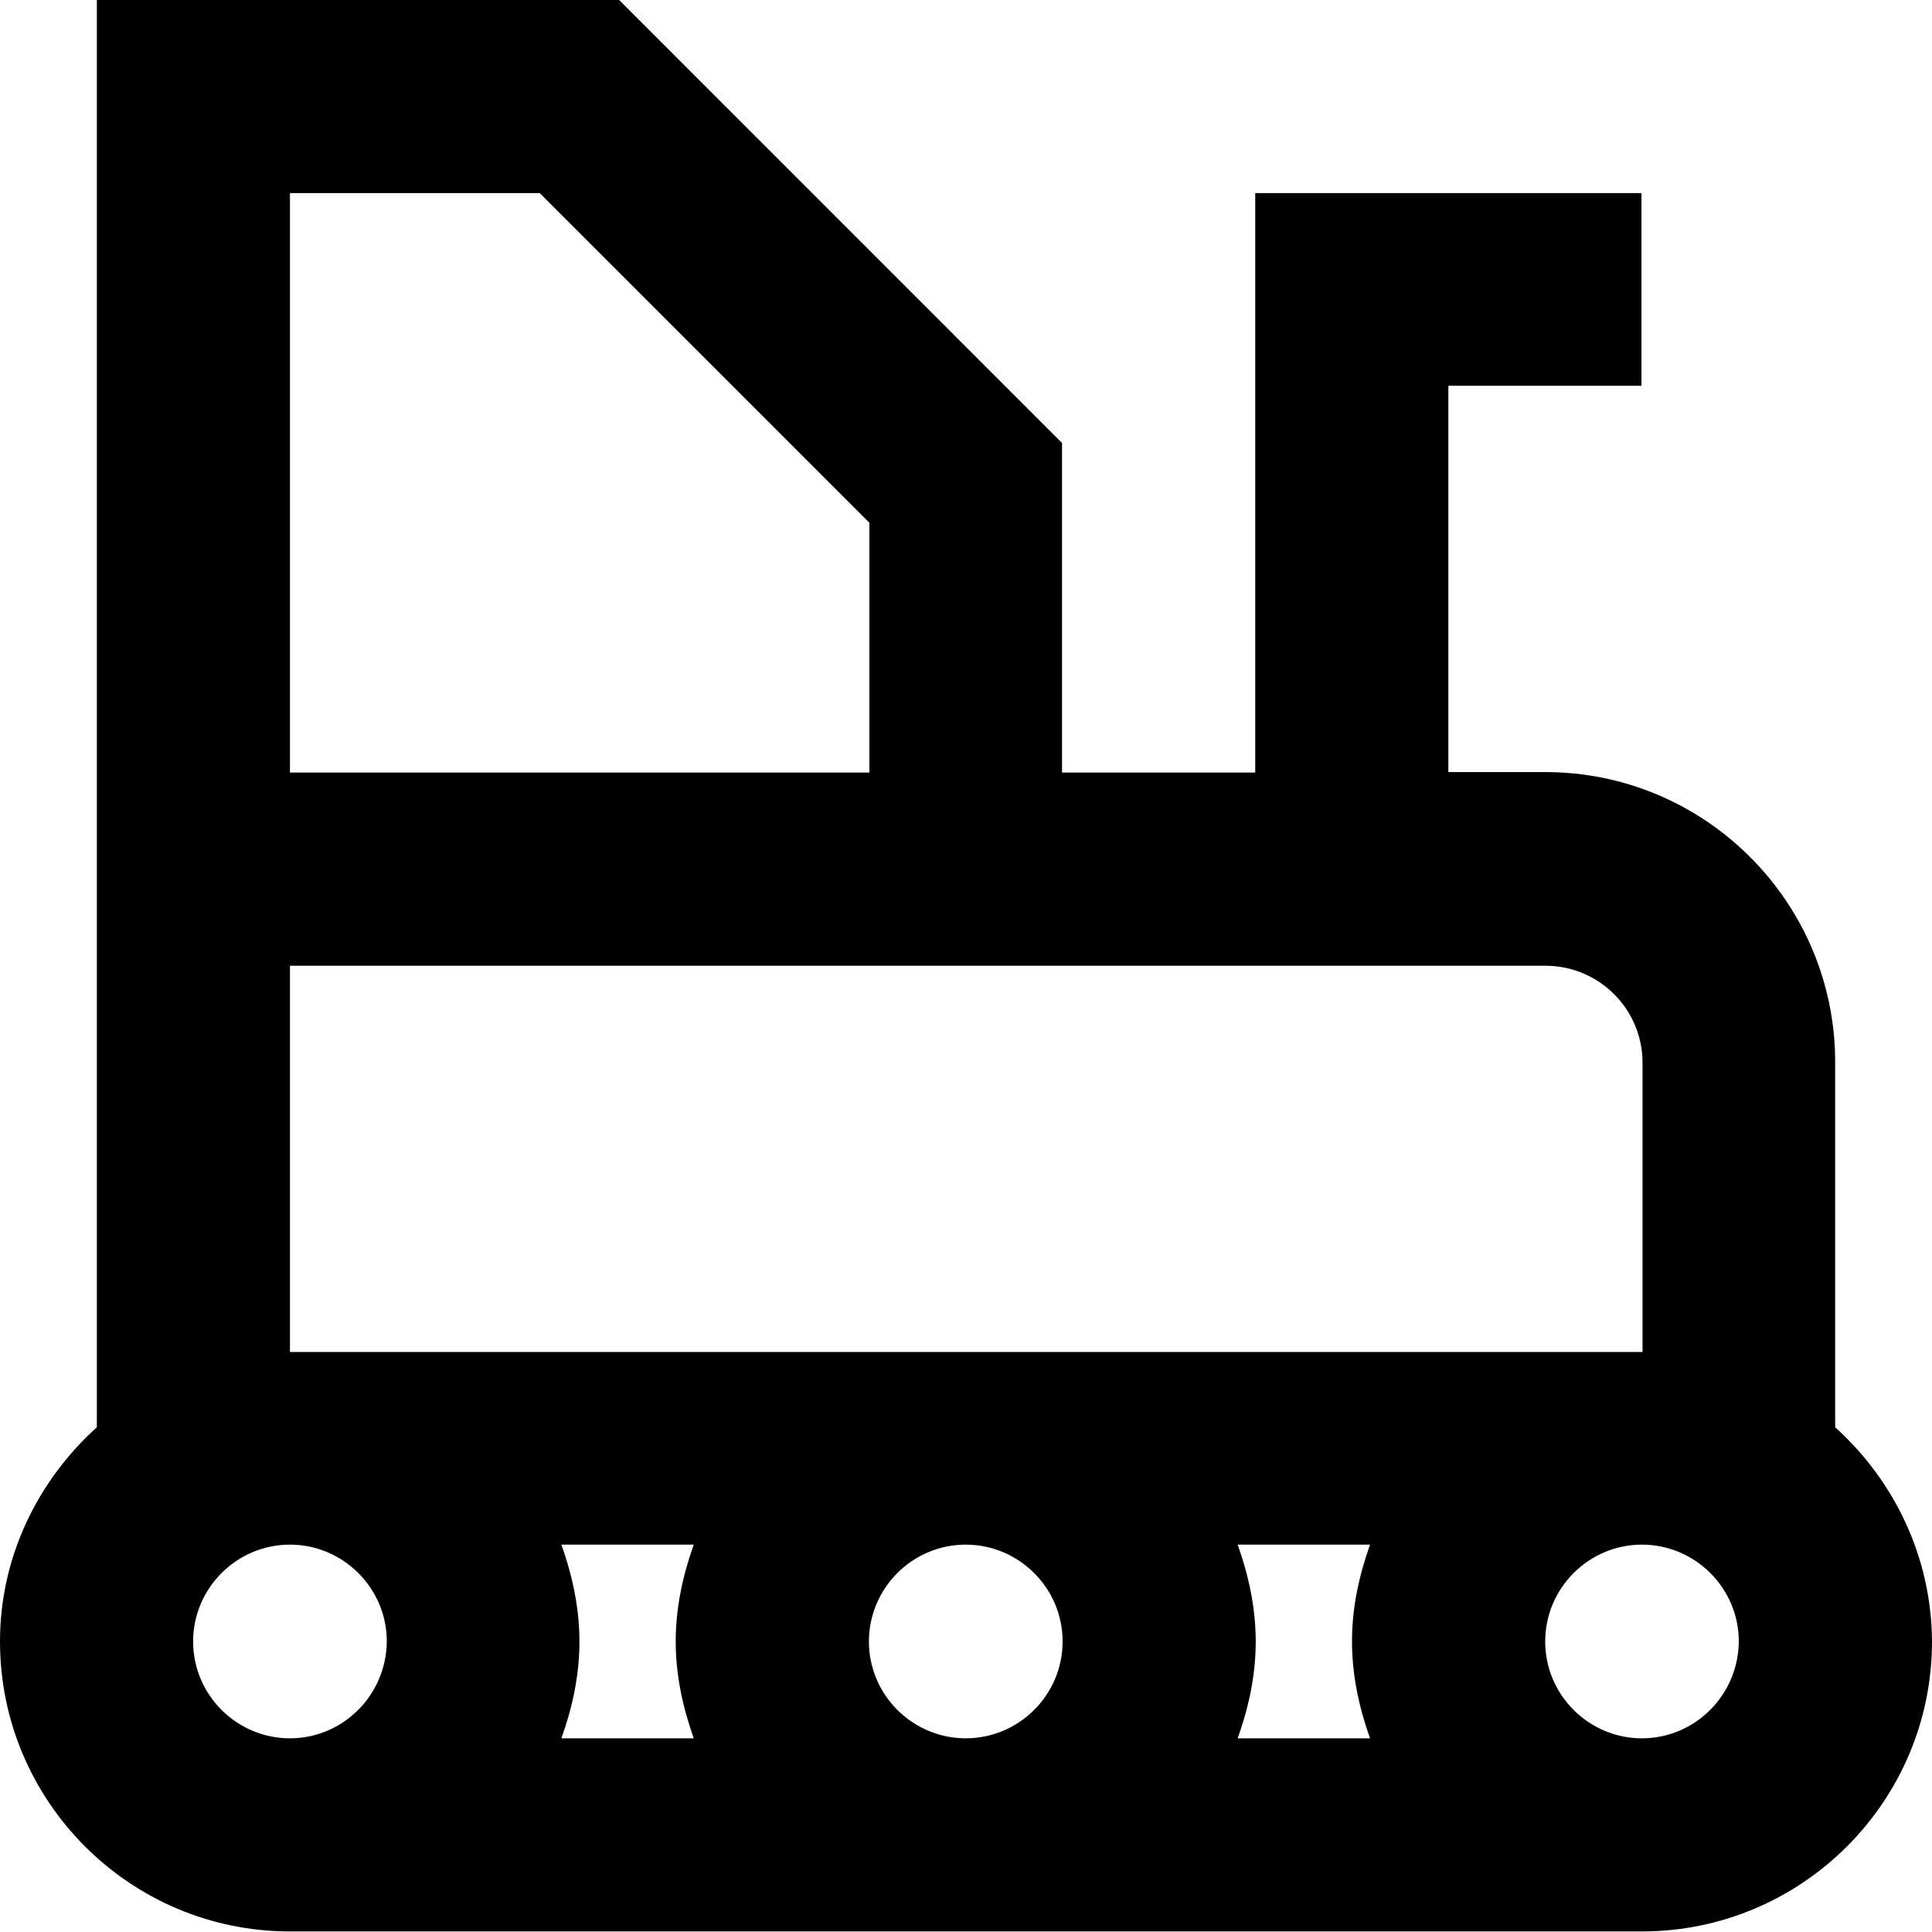 <svg xmlns="http://www.w3.org/2000/svg" width="24" height="24" viewBox="0 0 24 24"><path d="M22.797,17.729 L22.797,13.193 C22.797,11.21 21.185,9.591 19.195,9.591 L17.992,9.591 L17.992,4.792 L20.391,4.792 L20.391,2.399 L15.593,2.399 L15.593,9.597 L13.193,9.597 L13.193,5.503 L7.691,0 L1.203,0 L1.203,17.73 C0.473,18.389 0,19.336 0,20.391 C0,22.375 1.612,23.993 3.602,23.993 L20.398,23.993 C22.381,23.993 24,22.381 24,20.391 C23.994,19.336 23.527,18.389 22.797,17.73 L22.797,17.729 Z M3.602,2.399 L6.705,2.399 L10.8,6.494 L10.8,9.597 L3.602,9.597 L3.602,2.399 Z M3.602,11.997 L19.201,11.997 C19.86,11.997 20.404,12.534 20.404,13.2 L20.404,16.795 L3.602,16.795 L3.602,11.997 Z M3.602,21.594 C2.943,21.594 2.399,21.057 2.399,20.391 C2.399,19.732 2.937,19.188 3.602,19.188 C4.261,19.188 4.805,19.726 4.805,20.391 C4.799,21.057 4.261,21.594 3.602,21.594 Z M6.974,21.594 C7.108,21.217 7.198,20.82 7.198,20.391 C7.198,19.969 7.108,19.566 6.974,19.188 L8.618,19.188 C8.484,19.566 8.394,19.963 8.394,20.391 C8.394,20.813 8.484,21.217 8.618,21.594 L6.974,21.594 Z M11.997,21.594 C11.338,21.594 10.794,21.057 10.794,20.391 C10.794,19.732 11.331,19.188 11.997,19.188 C12.656,19.188 13.2,19.726 13.2,20.391 C13.2,21.057 12.656,21.594 11.997,21.594 Z M15.375,21.594 C15.509,21.217 15.599,20.82 15.599,20.391 C15.599,19.969 15.509,19.566 15.375,19.188 L17.019,19.188 C16.885,19.566 16.795,19.963 16.795,20.391 C16.795,20.813 16.885,21.217 17.019,21.594 L15.375,21.594 Z M20.397,21.594 C19.738,21.594 19.195,21.057 19.195,20.391 C19.195,19.732 19.732,19.188 20.397,19.188 C21.056,19.188 21.6,19.726 21.6,20.391 C21.594,21.057 21.056,21.594 20.397,21.594 Z"/></svg>